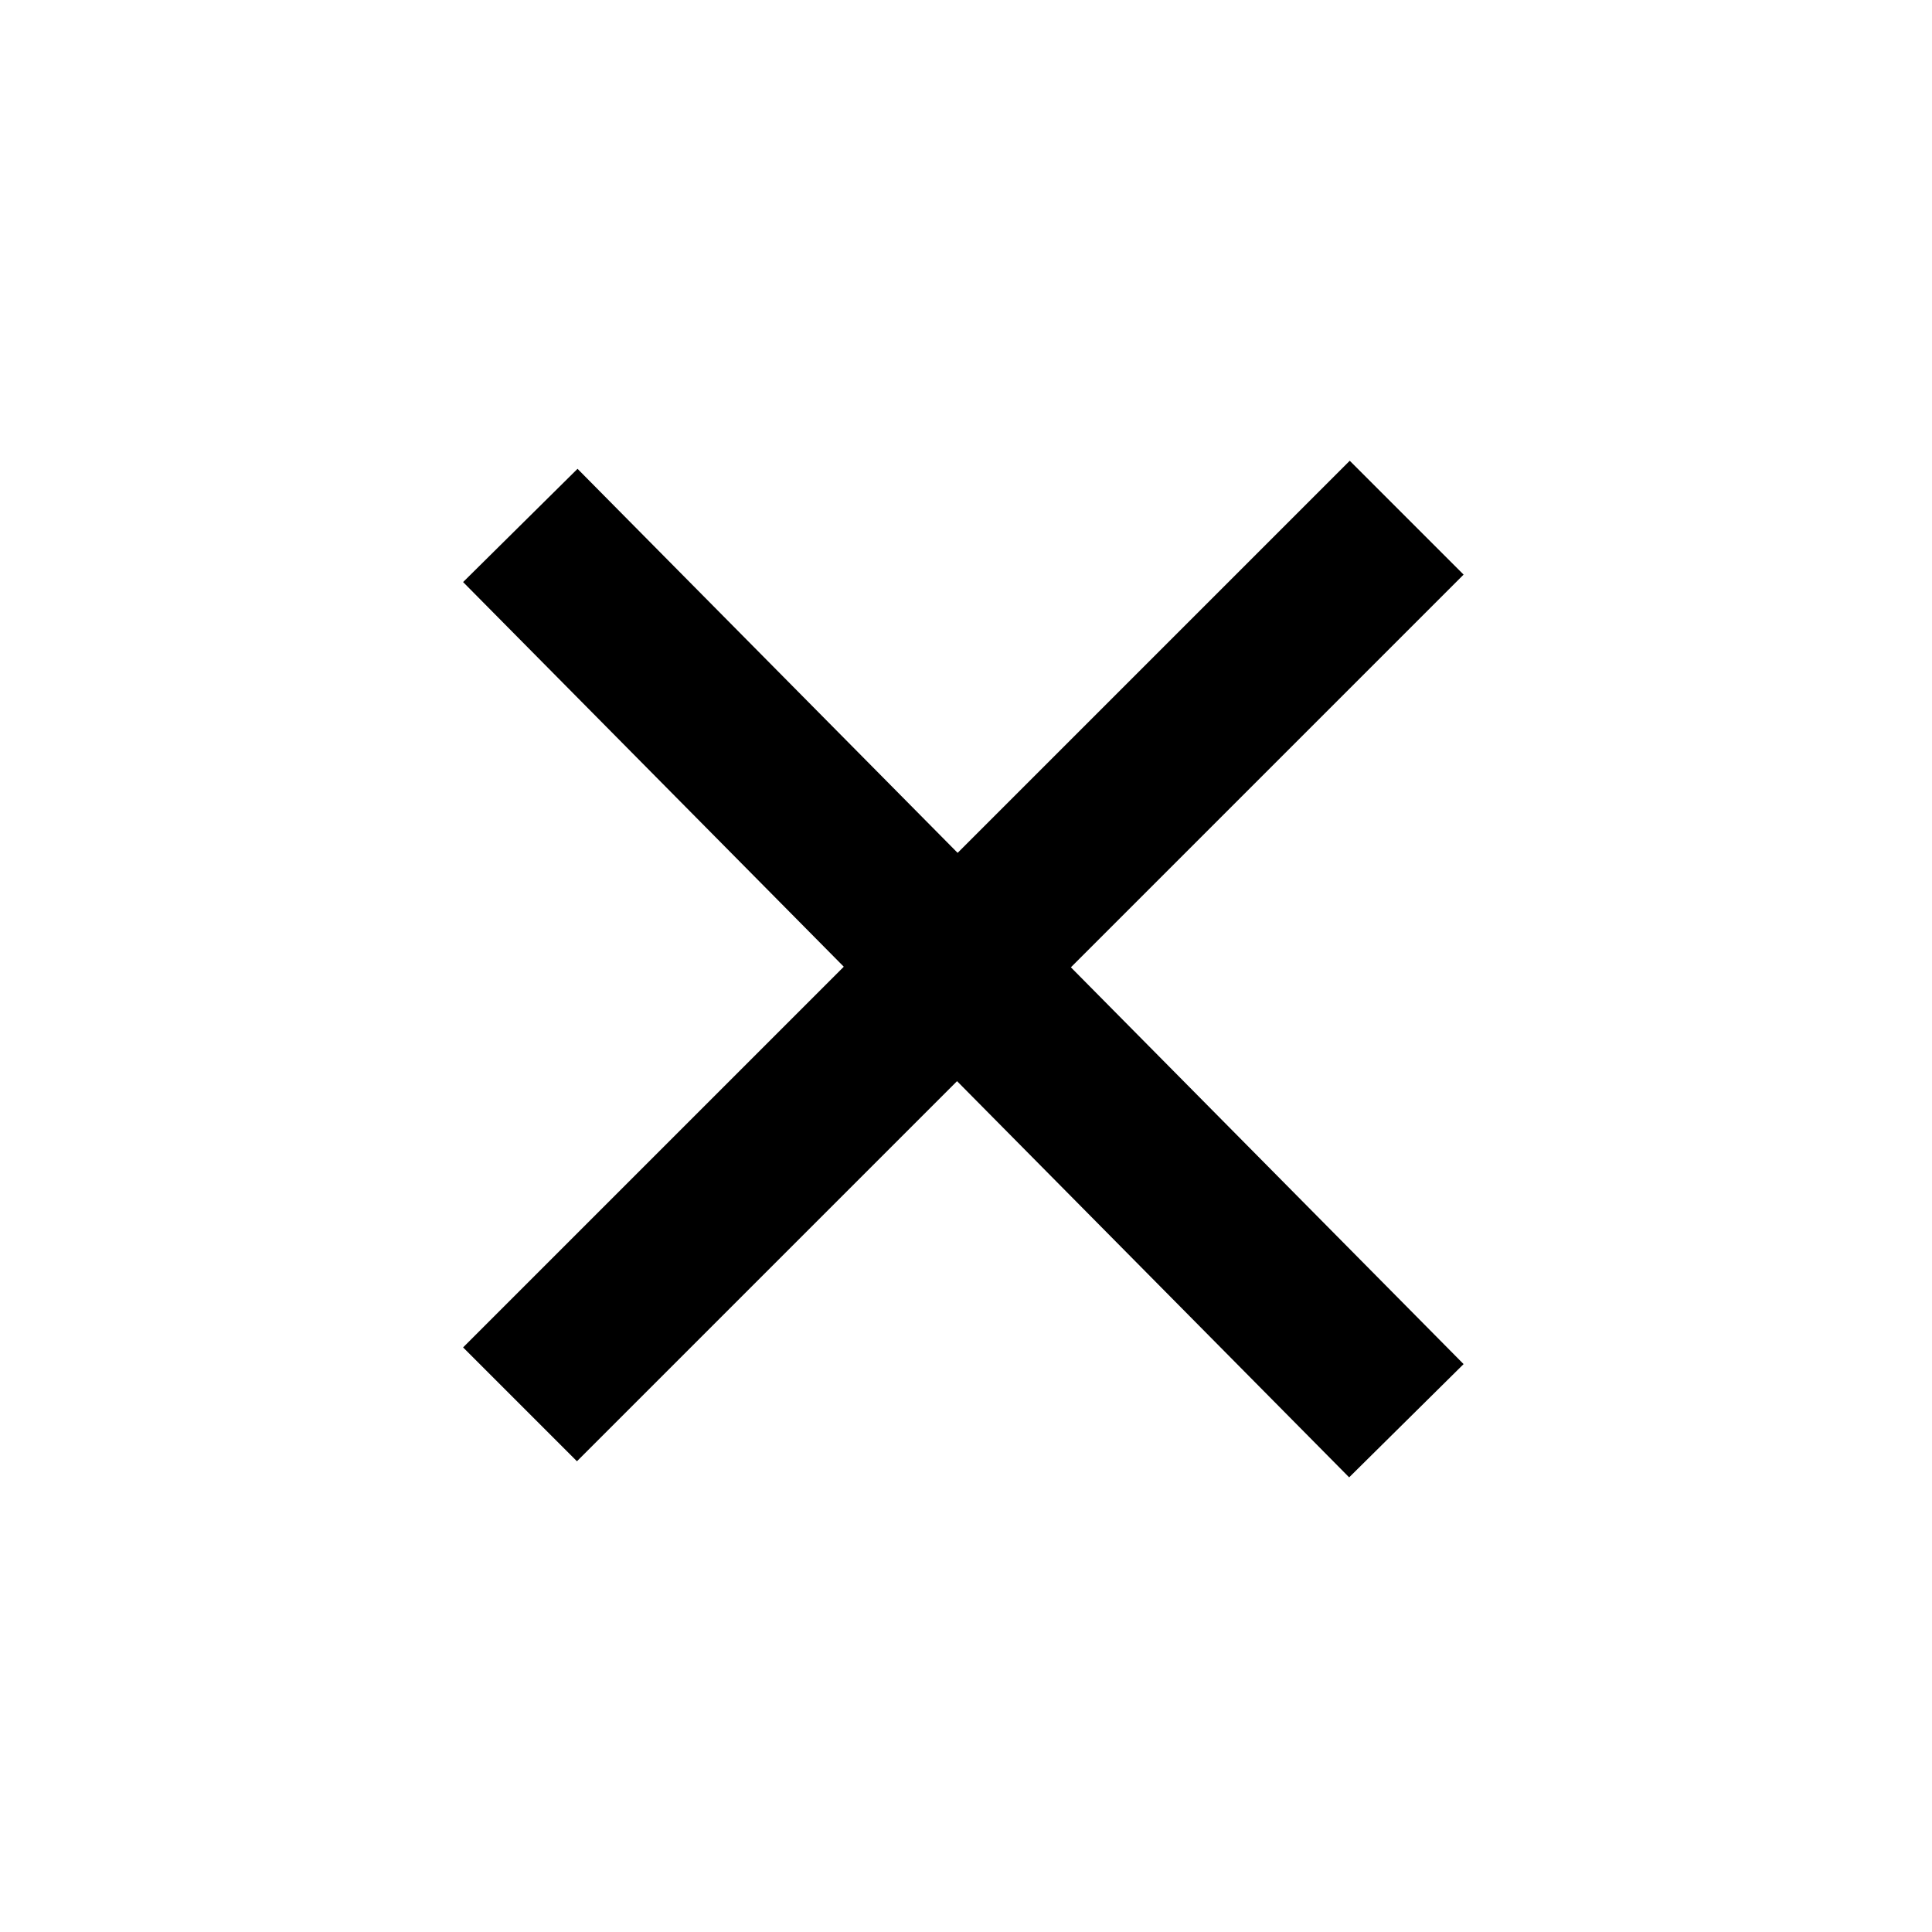 <?xml version="1.0" encoding="utf-8"?>
<!-- Generator: Adobe Illustrator 27.5.0, SVG Export Plug-In . SVG Version: 6.00 Build 0)  -->
<svg version="1.1" id="Livello_1" xmlns="http://www.w3.org/2000/svg" xmlns:xlink="http://www.w3.org/1999/xlink" x="0px" y="0px"
	 viewBox="0 0 24 24" style="enable-background:new 0 0 24 24;" xml:space="preserve">
<style type="text/css">
	.st0{fill:none;stroke:#000000;stroke-width:2;stroke-linecap:square;}
</style>
<g id="_x30_.0_x5F_menu">
	<g id="header" transform="translate(-1373, -12)">
		<g id="Group" transform="translate(45, 10)">
			<g transform="translate(1329.167, 2.738)">
				<line id="Line" class="st0" x1="6" y1="6.5" x2="15.6" y2="16.2"/>
				<line id="Line-Copy-2" class="st0" x1="6" y1="16" x2="15.6" y2="6.4"/>
			</g>
		</g>
	</g>
</g>
</svg>